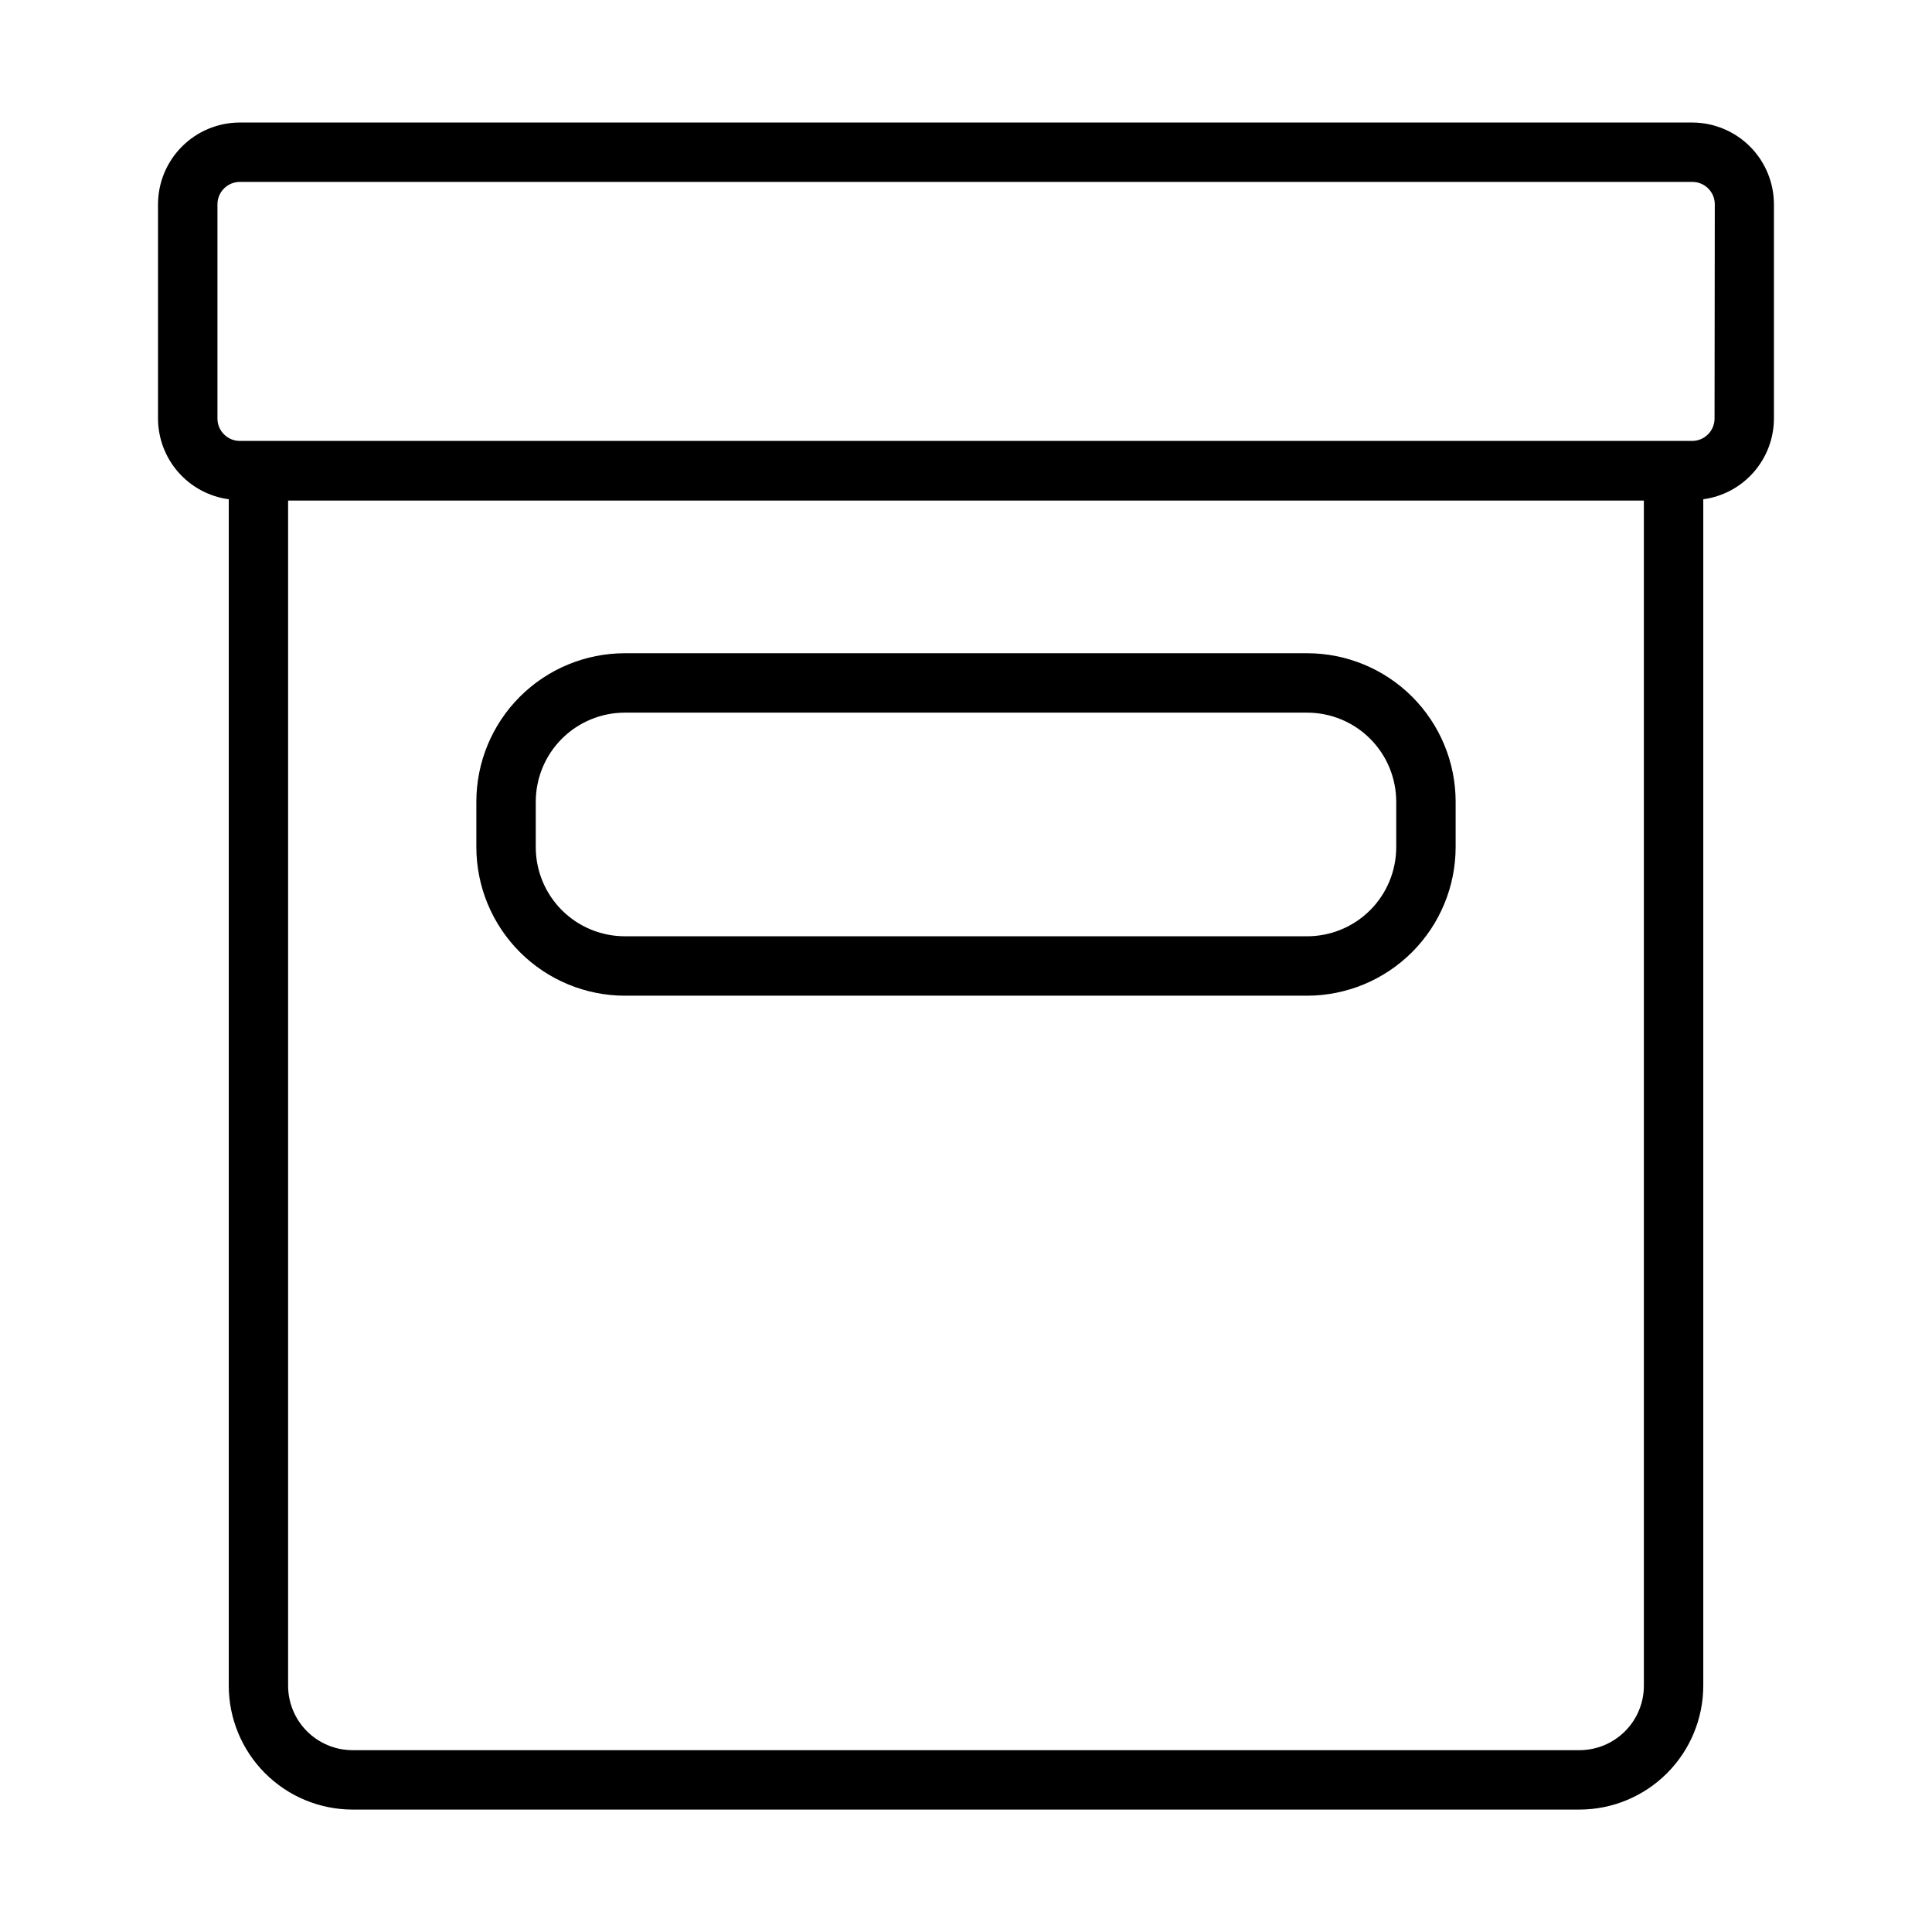 <?xml version="1.0" encoding="UTF-8"?>
<!-- Uploaded to: SVG Find, www.svgrepo.com, Generator: SVG Find Mixer Tools -->
<svg fill="#000000" width="800px" height="800px" version="1.1" viewBox="144 144 512 512" xmlns="http://www.w3.org/2000/svg">
 <g>
  <path d="m592.46 176.47h-384.93c-5.746 0.012-11.25 2.301-15.309 6.367-4.062 4.066-6.344 9.574-6.348 15.32v56.758c0.016 5.231 1.922 10.277 5.367 14.211 3.449 3.934 8.203 6.484 13.383 7.184v314.39c0 8.703 3.453 17.047 9.602 23.207 6.144 6.16 14.484 9.633 23.188 9.648h325.16c8.699-0.012 17.039-3.473 23.191-9.625 6.148-6.152 9.609-14.492 9.621-23.191v-314.43c5.18-0.703 9.926-3.258 13.367-7.191 3.445-3.934 5.348-8.977 5.359-14.203v-56.758c-0.004-5.746-2.285-11.254-6.344-15.32-4.062-4.066-9.566-6.356-15.312-6.367zm-12.816 414.23c0.008 4.531-1.785 8.883-4.988 12.09-3.199 3.211-7.543 5.016-12.078 5.023h-325.16c-4.527-0.008-8.863-1.809-12.062-5.008-3.199-3.203-5-7.543-5.004-12.066v-314.09h359.29zm18.73-335.79c0 3.277-2.656 5.938-5.938 5.941h-384.9c-3.269-0.016-5.91-2.672-5.91-5.941v-56.758c0-3.281 2.656-5.938 5.934-5.945h384.94c3.281 0.008 5.938 2.664 5.938 5.945z"/>
  <path d="m309.6 407.87h180.8c10.434-0.012 20.438-4.164 27.816-11.543s11.531-17.383 11.543-27.816v-12.039c0-10.438-4.148-20.449-11.527-27.832-7.383-7.379-17.395-11.527-27.832-11.527h-180.8c-10.441 0-20.453 4.148-27.832 11.527-7.383 7.383-11.531 17.395-11.531 27.832v12.039c0.016 10.434 4.164 20.438 11.543 27.816s17.383 11.531 27.82 11.543zm-23.617-51.395v-0.004c0-6.262 2.488-12.27 6.918-16.699 4.426-4.426 10.434-6.914 16.699-6.914h180.8c6.262 0 12.27 2.488 16.699 6.914 4.426 4.43 6.914 10.438 6.914 16.699v12.039c0 6.262-2.488 12.27-6.914 16.699-4.43 4.426-10.438 6.914-16.699 6.914h-180.8c-6.266 0-12.273-2.488-16.699-6.914-4.43-4.43-6.918-10.438-6.918-16.699z"/>
 </g>
</svg>